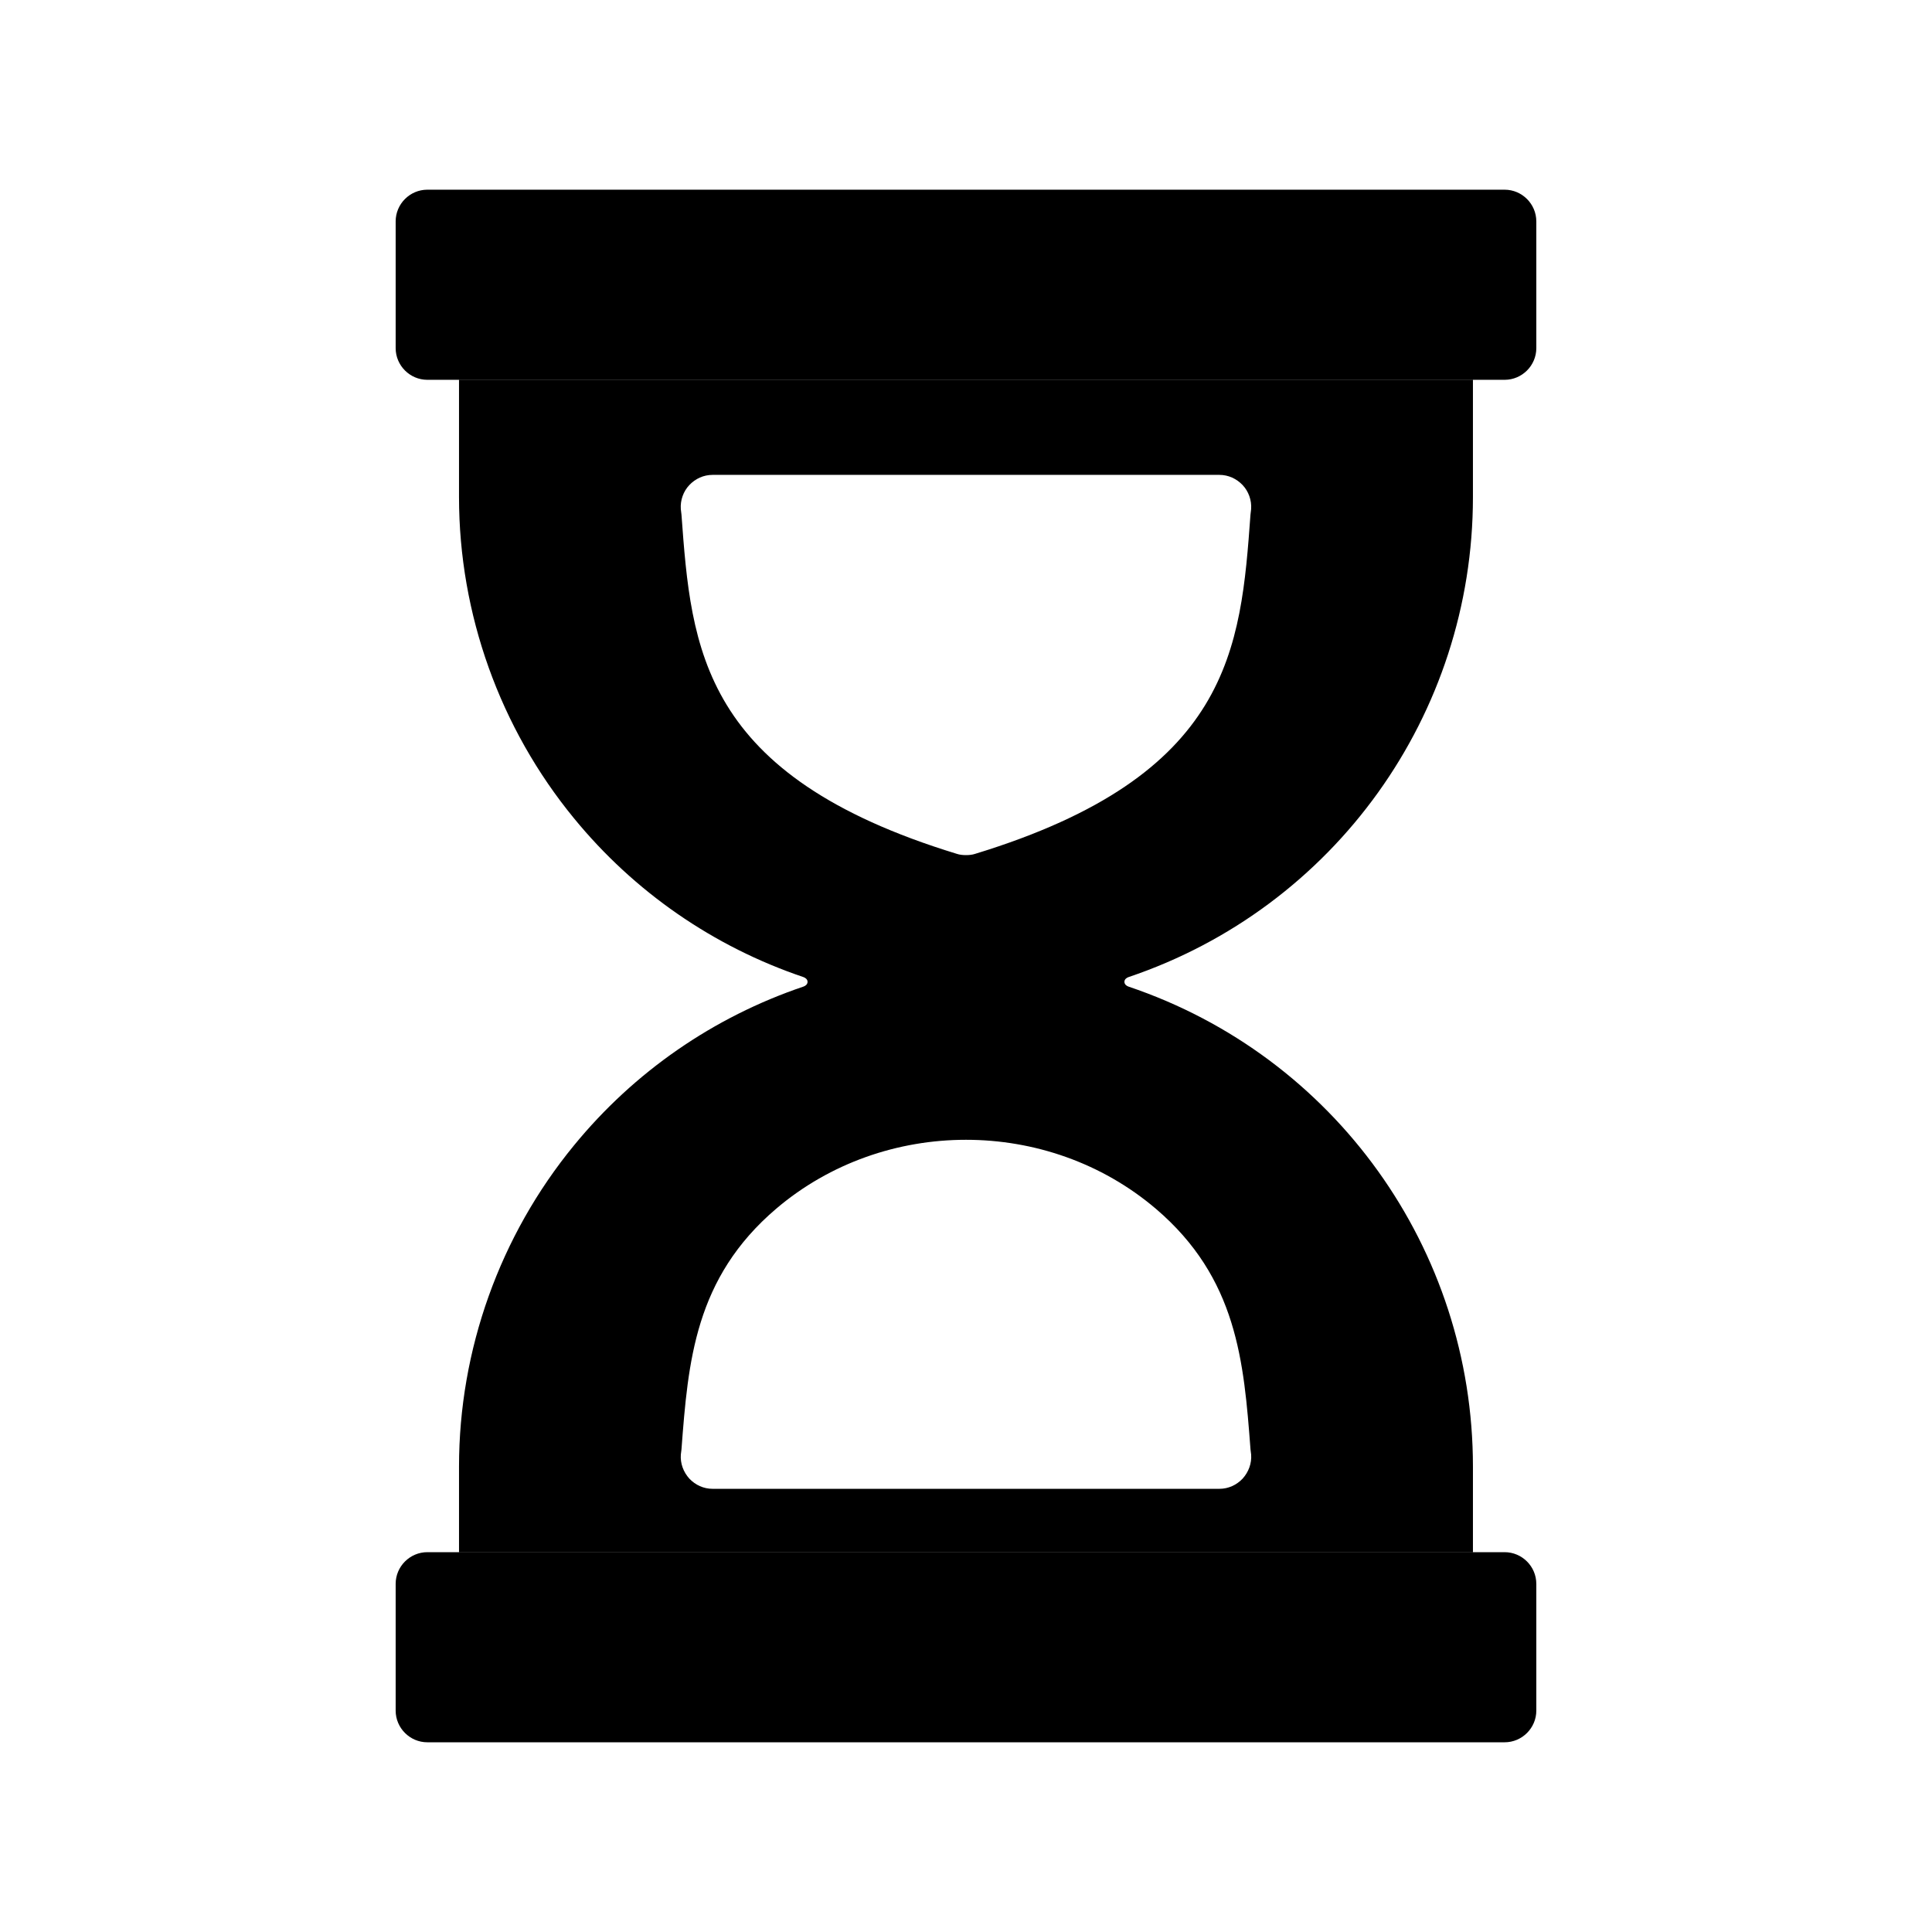 <?xml version="1.0" encoding="UTF-8"?>
<!-- Uploaded to: ICON Repo, www.svgrepo.com, Generator: ICON Repo Mixer Tools -->
<svg fill="#000000" width="800px" height="800px" version="1.1" viewBox="144 144 512 512" xmlns="http://www.w3.org/2000/svg">
 <g>
  <path d="m551.14 563.74v33.586c0 4.617-3.777 8.398-8.398 8.398h-285.49c-4.617 0-8.398-3.777-8.398-8.398v-33.586c0-4.617 3.777-8.398 8.398-8.398h285.49c4.617 0 8.395 3.777 8.395 8.398z"/>
  <path d="m265.65 563.74c0 4.617 3.777 8.398 8.398 8.398h251.91c4.617 0 8.398-3.777 8.398-8.398v-8.398h-268.7zm260.3-327.48h-251.9c-4.617 0-8.398 3.777-8.398 8.398h268.7c0-4.621-3.777-8.398-8.398-8.398z"/>
  <path d="m443.07 402.94c54.578-18.391 91.273-69.527 91.273-127.21v-31.066l-268.7-0.004v31.066c0 30.984 10.832 61.211 30.48 85.145 15.953 19.48 36.945 34.008 60.793 42.066 0.504 0.172 1.094 0.59 1.094 1.262 0 0.672-0.586 1.09-1.09 1.258-23.848 8.062-44.84 22.586-60.793 42.066-19.652 23.938-30.484 54.164-30.484 85.148v22.672h268.7v-22.672c0-57.688-36.695-108.82-91.273-127.21-0.504-0.168-1.09-0.59-1.09-1.262 0-0.672 0.586-1.09 1.09-1.258zm7.223 61.379c21.578 18.391 23.344 40.473 25.105 63.816l0.168 1.344c0.168 2.352-0.672 4.617-2.266 6.383-1.594 1.68-3.777 2.688-6.129 2.688h-134.35c-2.352 0-4.535-1.008-6.129-2.688-1.594-1.762-2.434-4.031-2.266-6.383l0.168-1.344c1.762-23.344 3.527-45.426 25.105-63.816 28.633-24.348 71.961-24.348 100.59 0zm-47.863-94.043c-0.754 0.254-1.594 0.336-2.434 0.336s-1.68-0.082-2.434-0.336c-67.848-20.738-70.367-54.41-72.969-89.93l-0.172-1.426c-0.168-2.352 0.672-4.703 2.266-6.383 1.594-1.68 3.777-2.688 6.129-2.688h134.35c2.352 0 4.535 1.008 6.129 2.688 1.594 1.68 2.434 4.031 2.266 6.383l-0.168 1.426c-2.594 35.52-5.113 69.191-72.961 89.93z"/>
  <path d="m551.14 202.67v33.586c0 4.617-3.777 8.398-8.398 8.398h-285.49c-4.617 0-8.398-3.777-8.398-8.398v-33.586c0-4.617 3.777-8.398 8.398-8.398h285.49c4.617 0.004 8.395 3.781 8.395 8.398z"/>
 </g>
</svg>